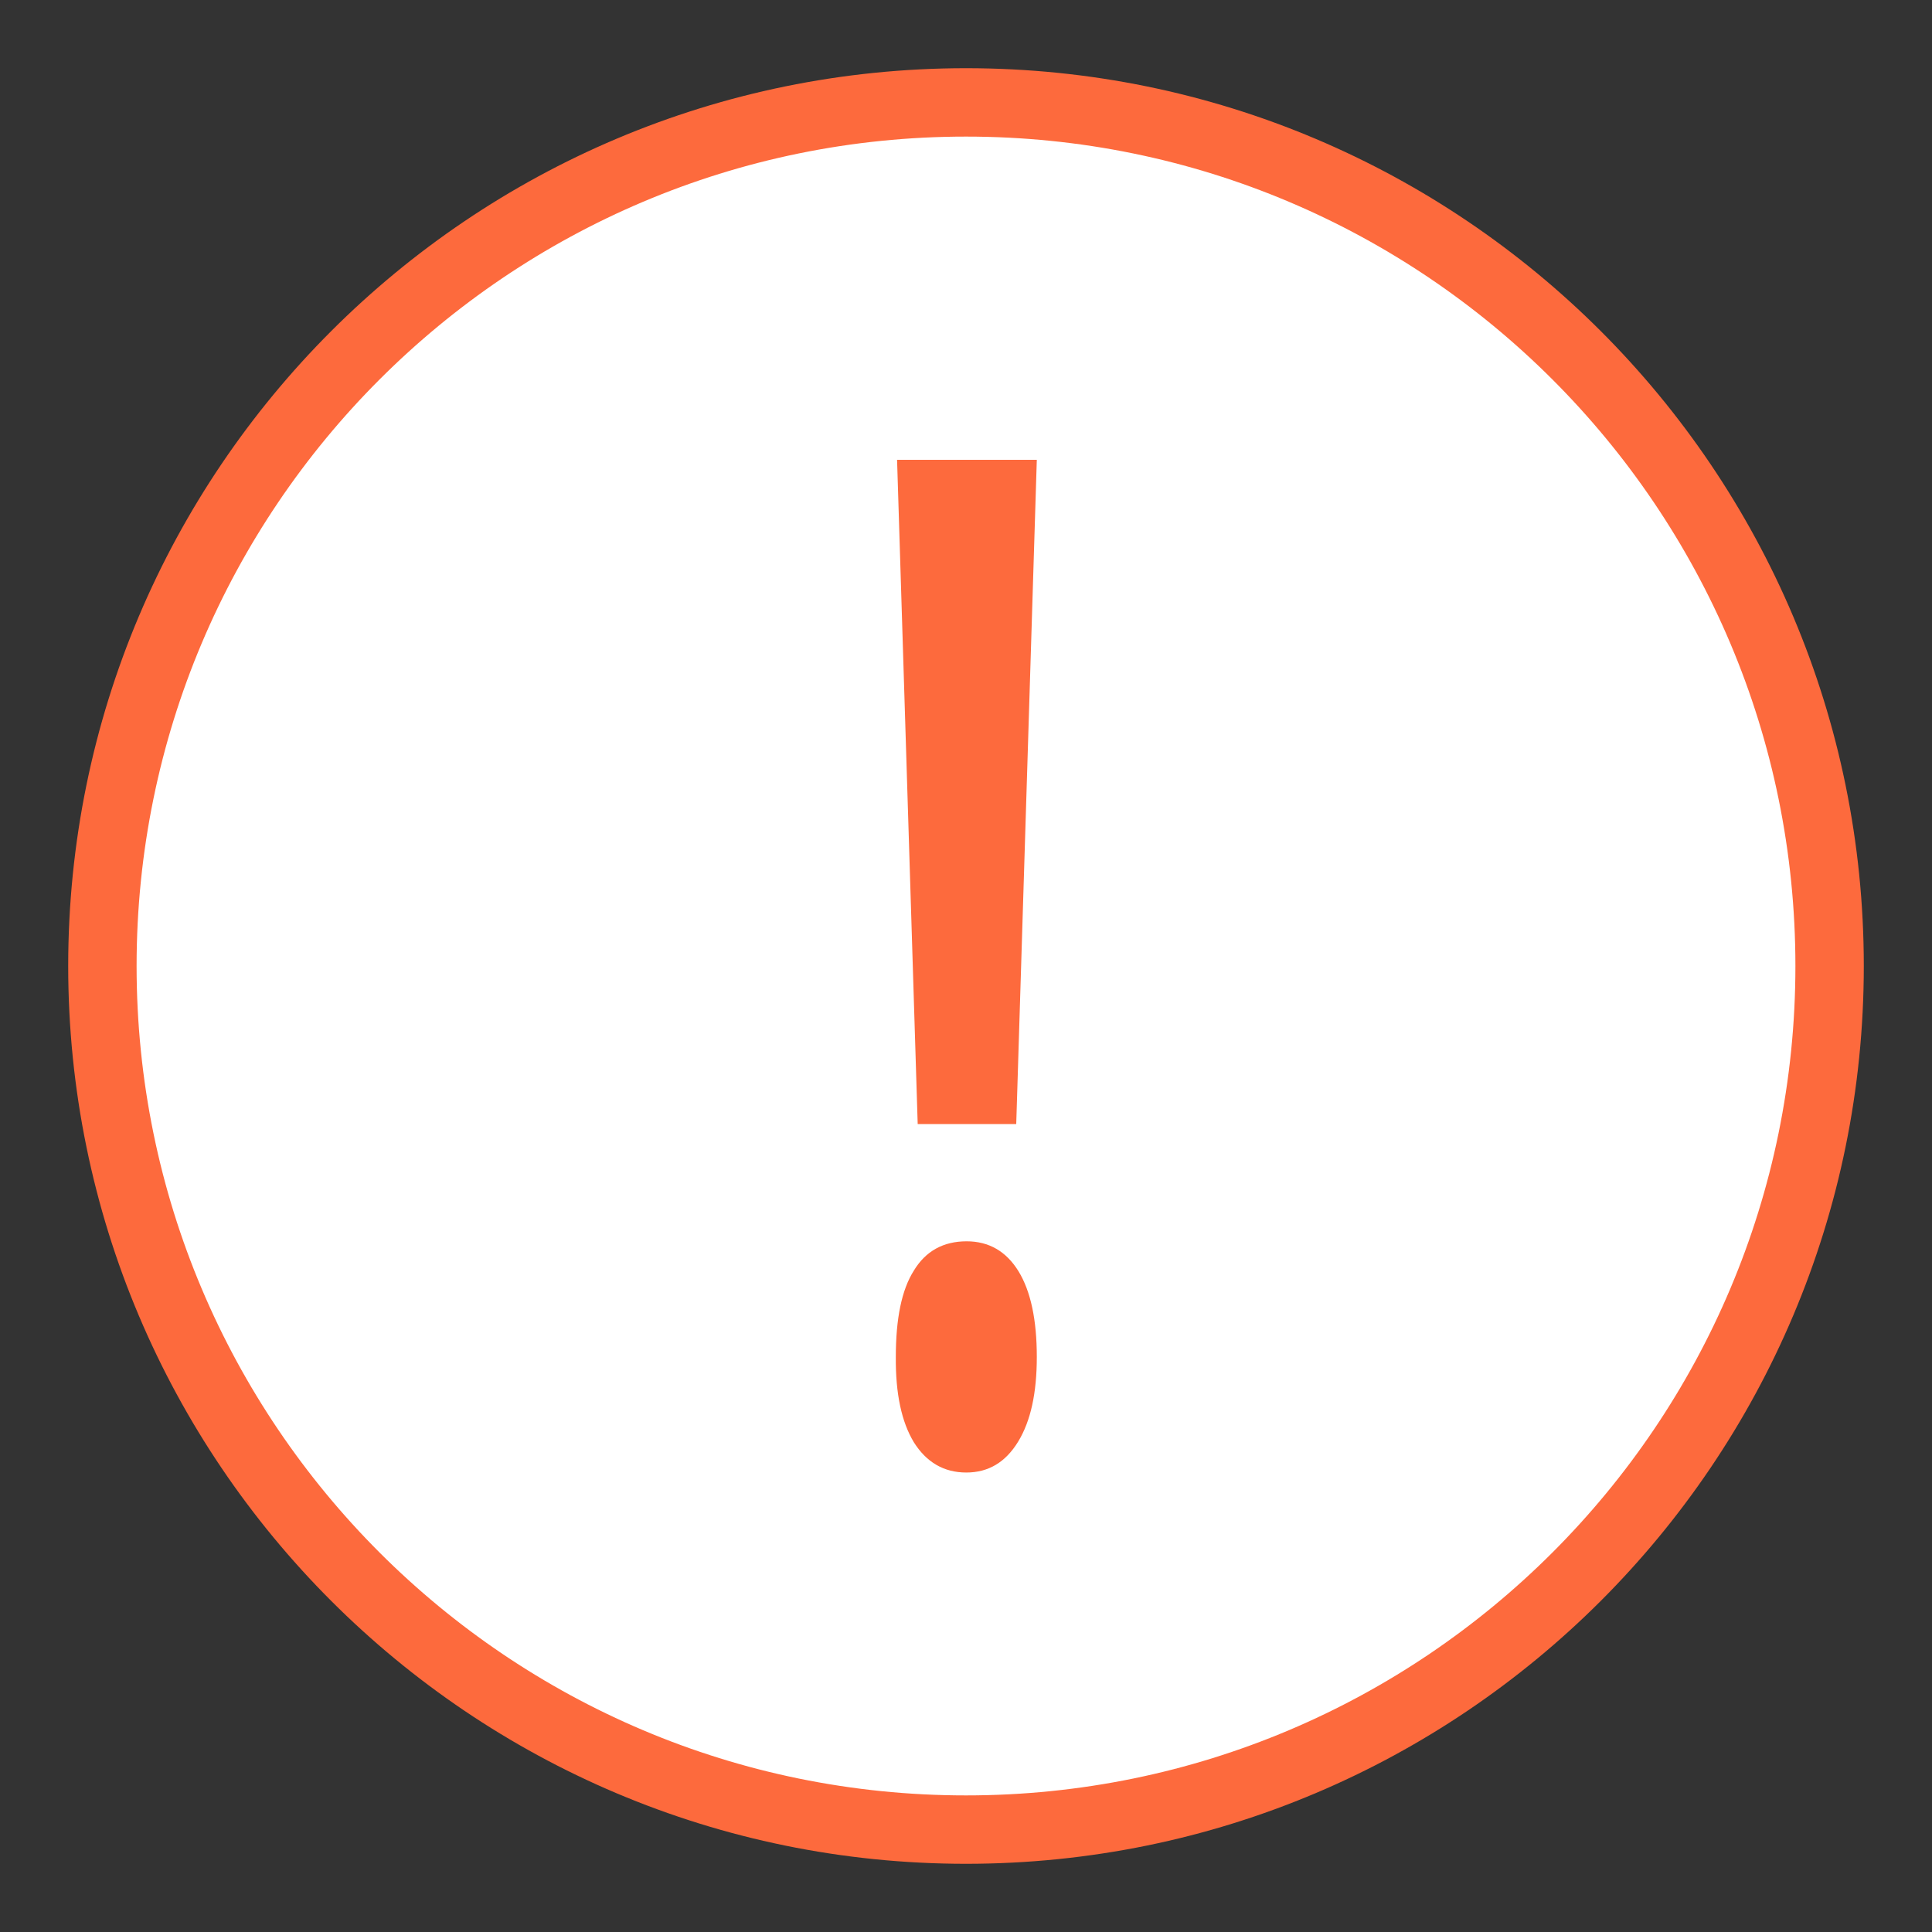 <?xml version="1.0" encoding="UTF-8"?> <svg xmlns="http://www.w3.org/2000/svg" width="40" height="40" viewBox="0 0 40 40" fill="none"><rect x="0" y="0" width="40" height="40" fill="#333333" stroke="none"/><path d="M20 37.88C29.875 37.88 37.88 29.875 37.88 20C37.88 10.125 29.875 2.12 20 2.12C10.125 2.12 2.12 10.125 2.12 20C2.12 29.875 10.125 37.88 20 37.88Z" fill="white" stroke="#FD6A3D" stroke-width="1.416"></path><path d="M18.92 29.86C19.18 30.273 19.54 30.487 20.006 30.487C20.466 30.487 20.82 30.273 21.08 29.847C21.34 29.42 21.466 28.84 21.466 28.093C21.466 27.327 21.34 26.733 21.087 26.32C20.833 25.907 20.473 25.7 20.013 25.7C19.533 25.7 19.166 25.9 18.92 26.307C18.666 26.707 18.547 27.307 18.547 28.093C18.54 28.854 18.666 29.44 18.92 29.86ZM21.466 9.52H18.573L19 23.273H21.04L21.466 9.52Z" fill="#FD6A3D"></path></svg> 